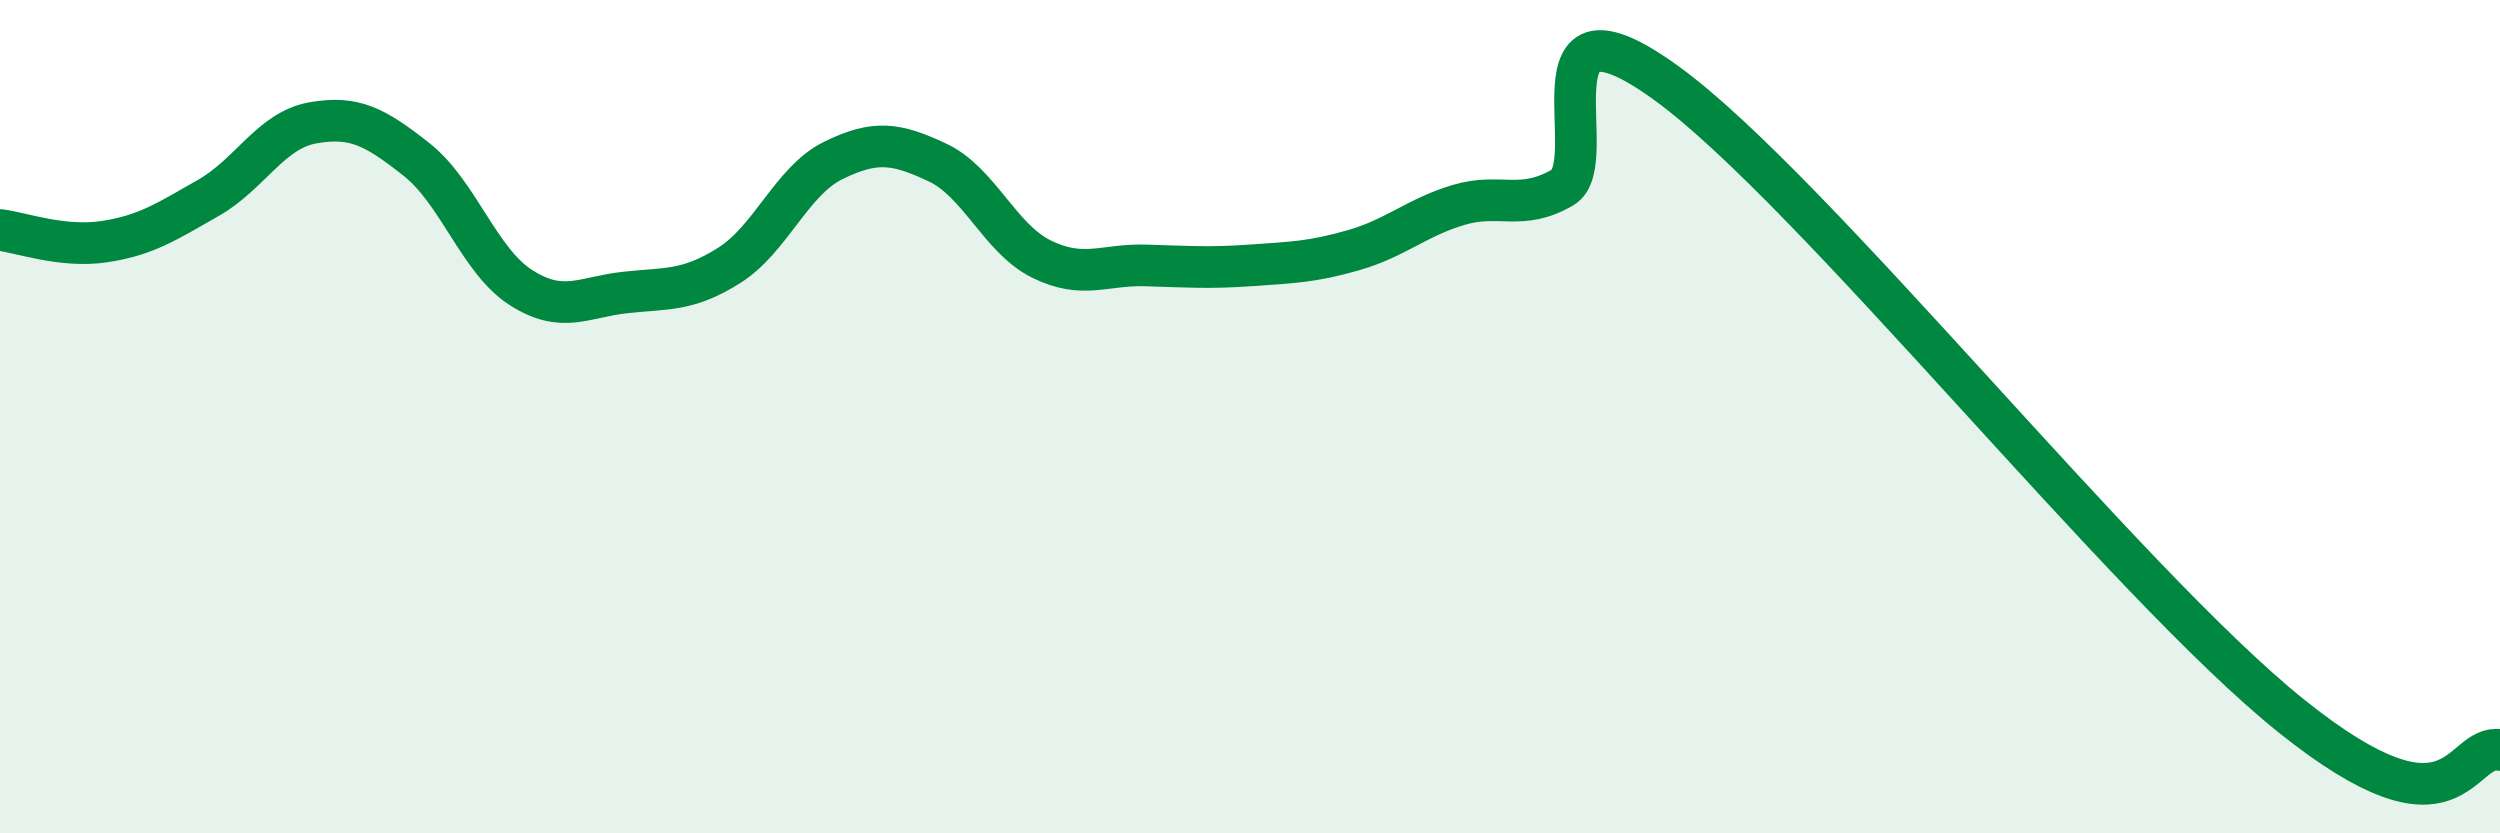 
    <svg width="60" height="20" viewBox="0 0 60 20" xmlns="http://www.w3.org/2000/svg">
      <path
        d="M 0,5.52 C 0.5,5.58 1.5,5.95 2.5,5.8 C 3.5,5.65 4,5.32 5,4.75 C 6,4.18 6.5,3.13 7.5,2.95 C 8.5,2.77 9,3.04 10,3.83 C 11,4.62 11.5,6.26 12.5,6.9 C 13.5,7.54 14,7.13 15,7.02 C 16,6.91 16.5,7 17.5,6.37 C 18.5,5.74 19,4.34 20,3.85 C 21,3.36 21.5,3.43 22.5,3.9 C 23.5,4.37 24,5.73 25,6.22 C 26,6.71 26.5,6.34 27.5,6.37 C 28.5,6.4 29,6.44 30,6.37 C 31,6.3 31.5,6.29 32.5,6 C 33.5,5.71 34,5.22 35,4.92 C 36,4.62 36.5,5.08 37.5,4.5 C 38.5,3.92 36.5,-0.54 40,2 C 43.5,4.54 51,13.99 55,17.19 C 59,20.39 59,17.84 60,18L60 20L0 20Z"
        fill="#008740"
        opacity="0.1"
        stroke-linecap="round"
        stroke-linejoin="round"
      />
      <path
        d="M 0,5.52 C 0.5,5.58 1.5,5.95 2.5,5.8 C 3.5,5.65 4,5.32 5,4.75 C 6,4.18 6.5,3.13 7.5,2.95 C 8.5,2.77 9,3.04 10,3.83 C 11,4.62 11.5,6.26 12.5,6.9 C 13.5,7.54 14,7.13 15,7.02 C 16,6.91 16.5,7 17.5,6.37 C 18.5,5.74 19,4.34 20,3.85 C 21,3.36 21.5,3.43 22.5,3.9 C 23.5,4.37 24,5.73 25,6.22 C 26,6.71 26.5,6.34 27.5,6.37 C 28.5,6.4 29,6.44 30,6.37 C 31,6.3 31.5,6.29 32.5,6 C 33.5,5.71 34,5.22 35,4.92 C 36,4.62 36.5,5.08 37.5,4.5 C 38.5,3.92 36.5,-0.54 40,2 C 43.5,4.54 51,13.99 55,17.19 C 59,20.39 59,17.84 60,18"
        stroke="#008740"
        stroke-width="1"
        fill="none"
        stroke-linecap="round"
        stroke-linejoin="round"
      />
    </svg>
  
